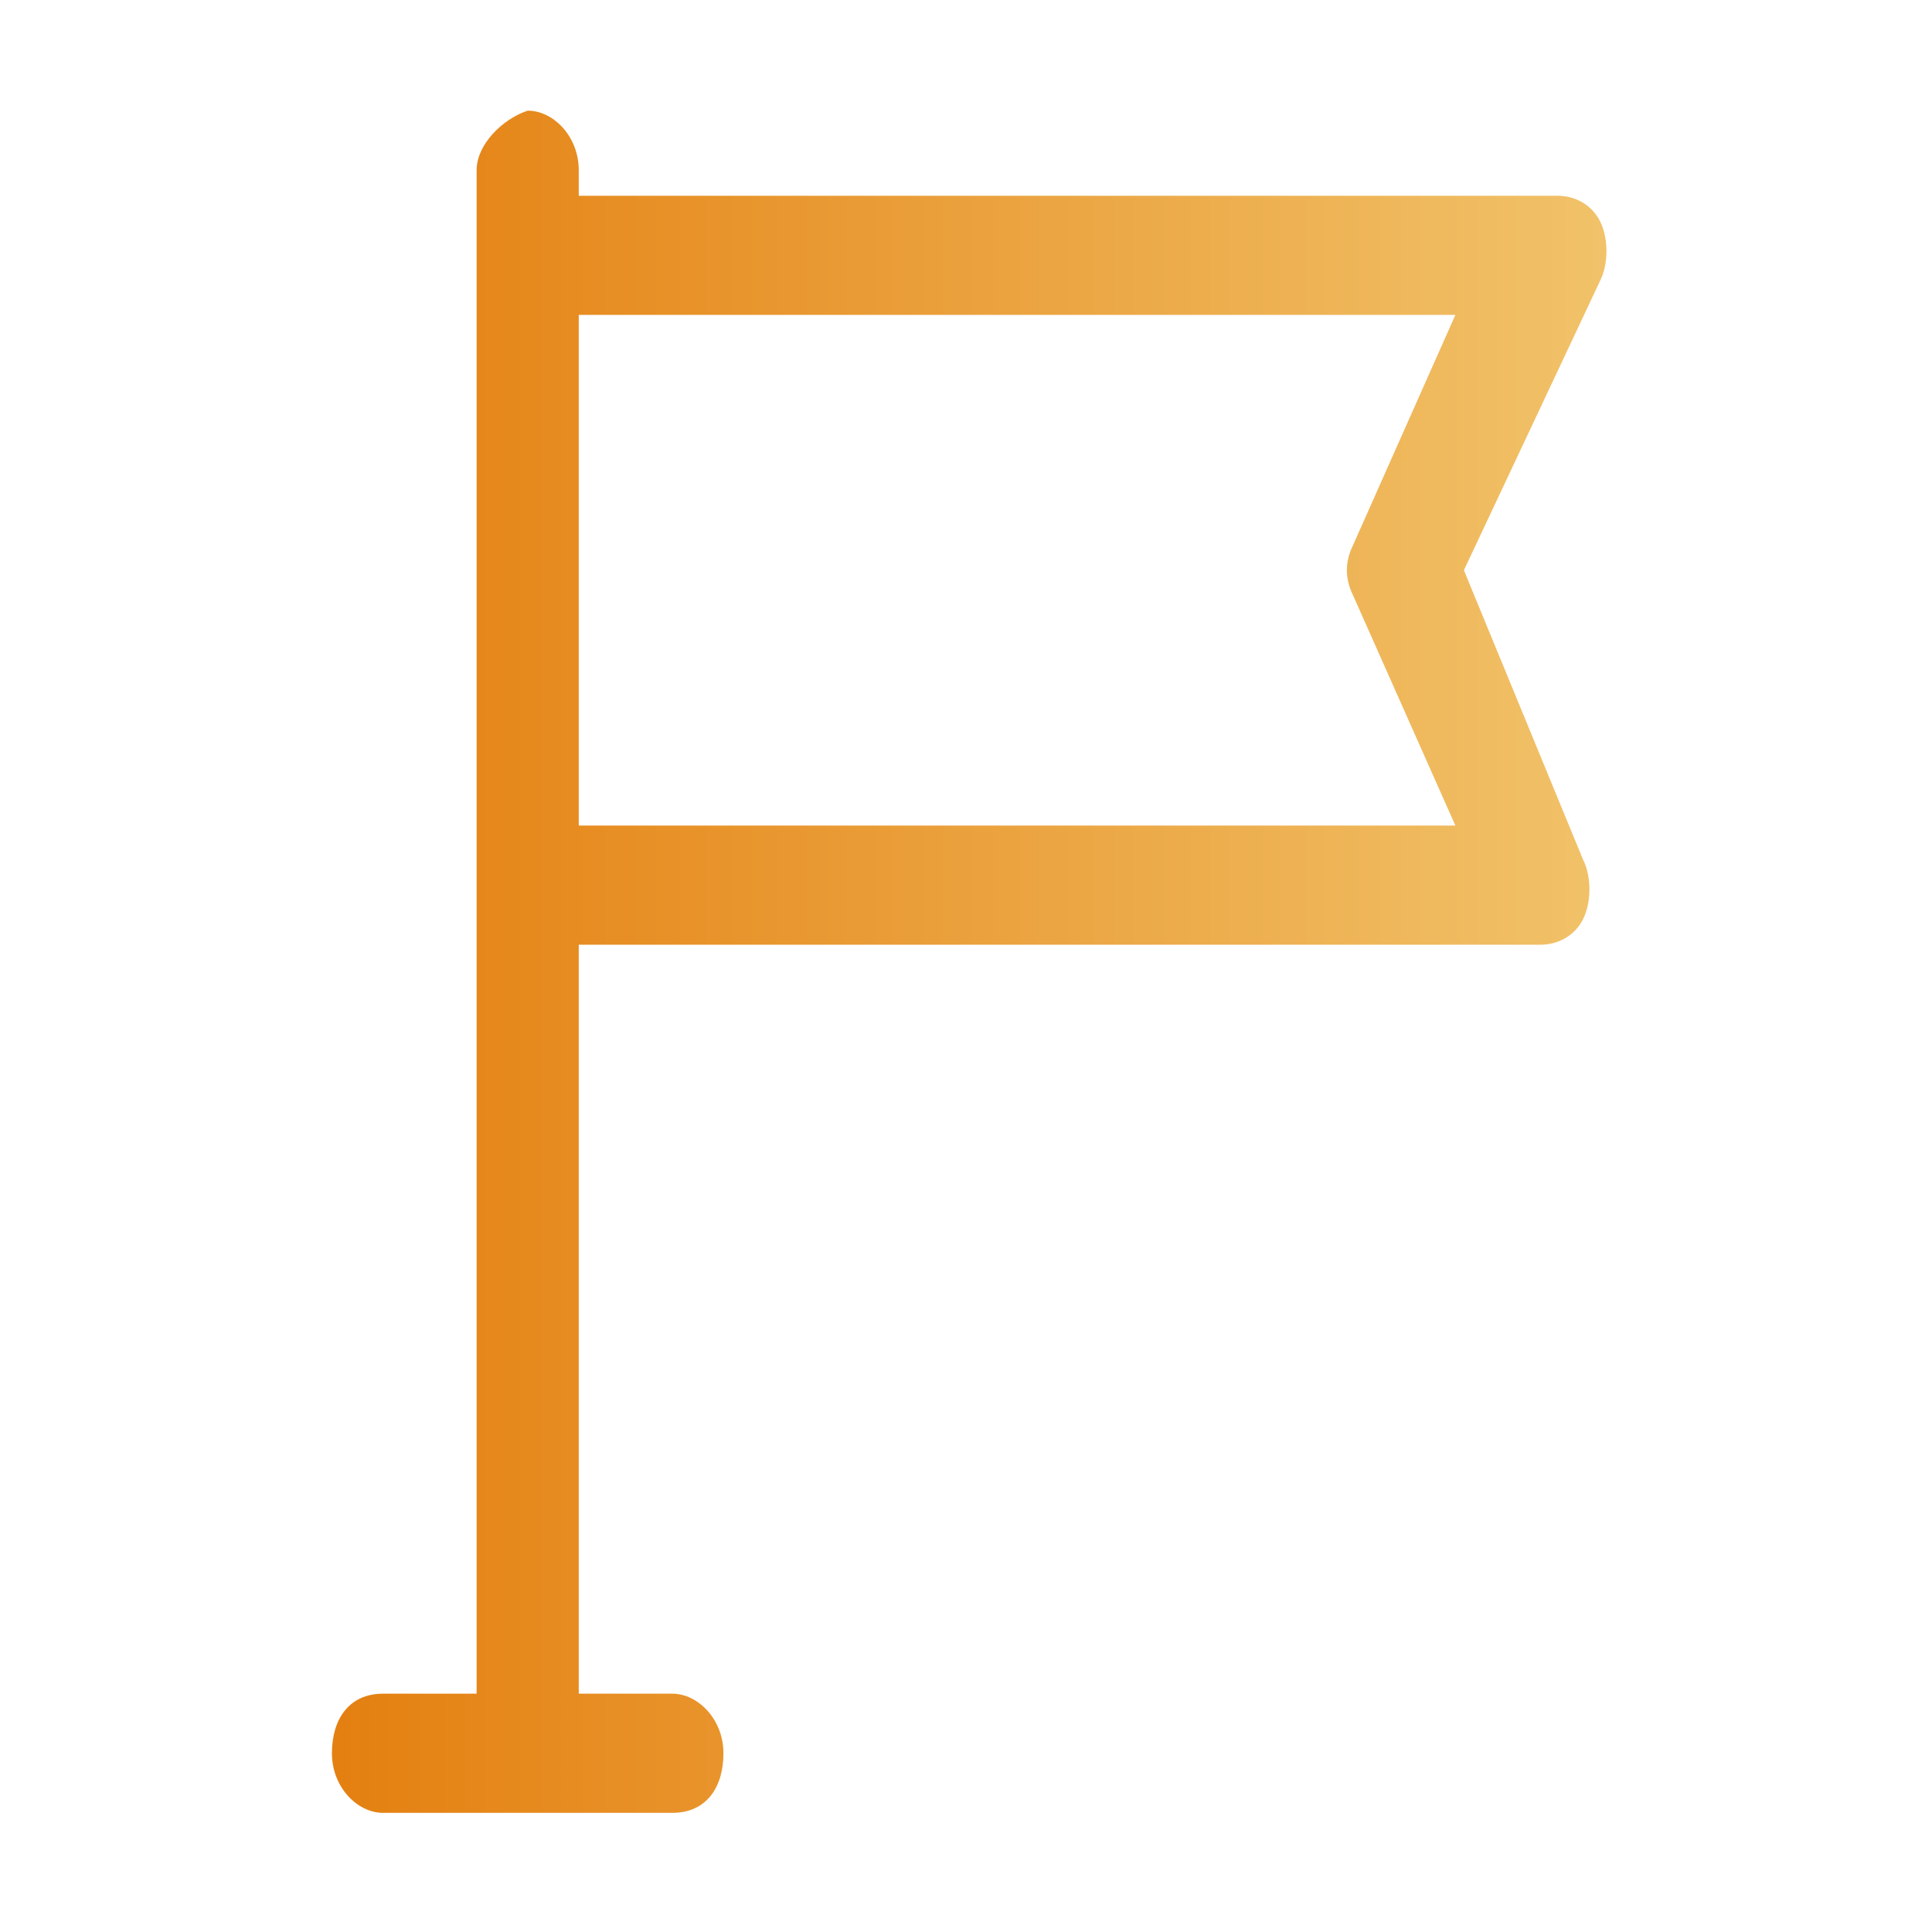 <?xml version="1.0" encoding="utf-8"?>
<!-- Generator: Adobe Illustrator 24.0.0, SVG Export Plug-In . SVG Version: 6.00 Build 0)  -->
<svg version="1.1" id="图层_1" xmlns="http://www.w3.org/2000/svg" xmlns:xlink="http://www.w3.org/1999/xlink" x="0px" y="0px"
	 viewBox="0 0 22.7 22.7" style="enable-background:new 0 0 22.7 22.7;" xml:space="preserve">
<style type="text/css">
	.st0{fill-rule:evenodd;clip-rule:evenodd;fill:url(#SVGID_1_);}
</style>
<linearGradient id="SVGID_1_" gradientUnits="userSpaceOnUse" x1="3.857" y1="11.347" x2="18.821" y2="11.347">
	<stop  offset="1.000000e-02" style="stop-color:#E48011"/>
	<stop  offset="1" style="stop-color:#F1C269"/>
</linearGradient>
<path class="st0" d="M17.2,6.7l1.6-3.4c0.1-0.2,0.1-0.5,0-0.7c-0.1-0.2-0.3-0.3-0.5-0.3H6.8V2c0-0.4-0.3-0.7-0.6-0.7
	C5.9,1.4,5.6,1.7,5.6,2V3v7.4v9.5H4.5c-0.4,0-0.6,0.3-0.6,0.7s0.3,0.7,0.6,0.7h3.4c0.4,0,0.6-0.3,0.6-0.7s-0.3-0.7-0.6-0.7H6.8v-8.8
	h11.3c0.2,0,0.4-0.1,0.5-0.3c0.1-0.2,0.1-0.5,0-0.7L17.2,6.7z M15.9,7l1.2,2.7H6.8v-6h10.3l-1.2,2.7C15.8,6.6,15.8,6.8,15.9,7z"/>
</svg>

